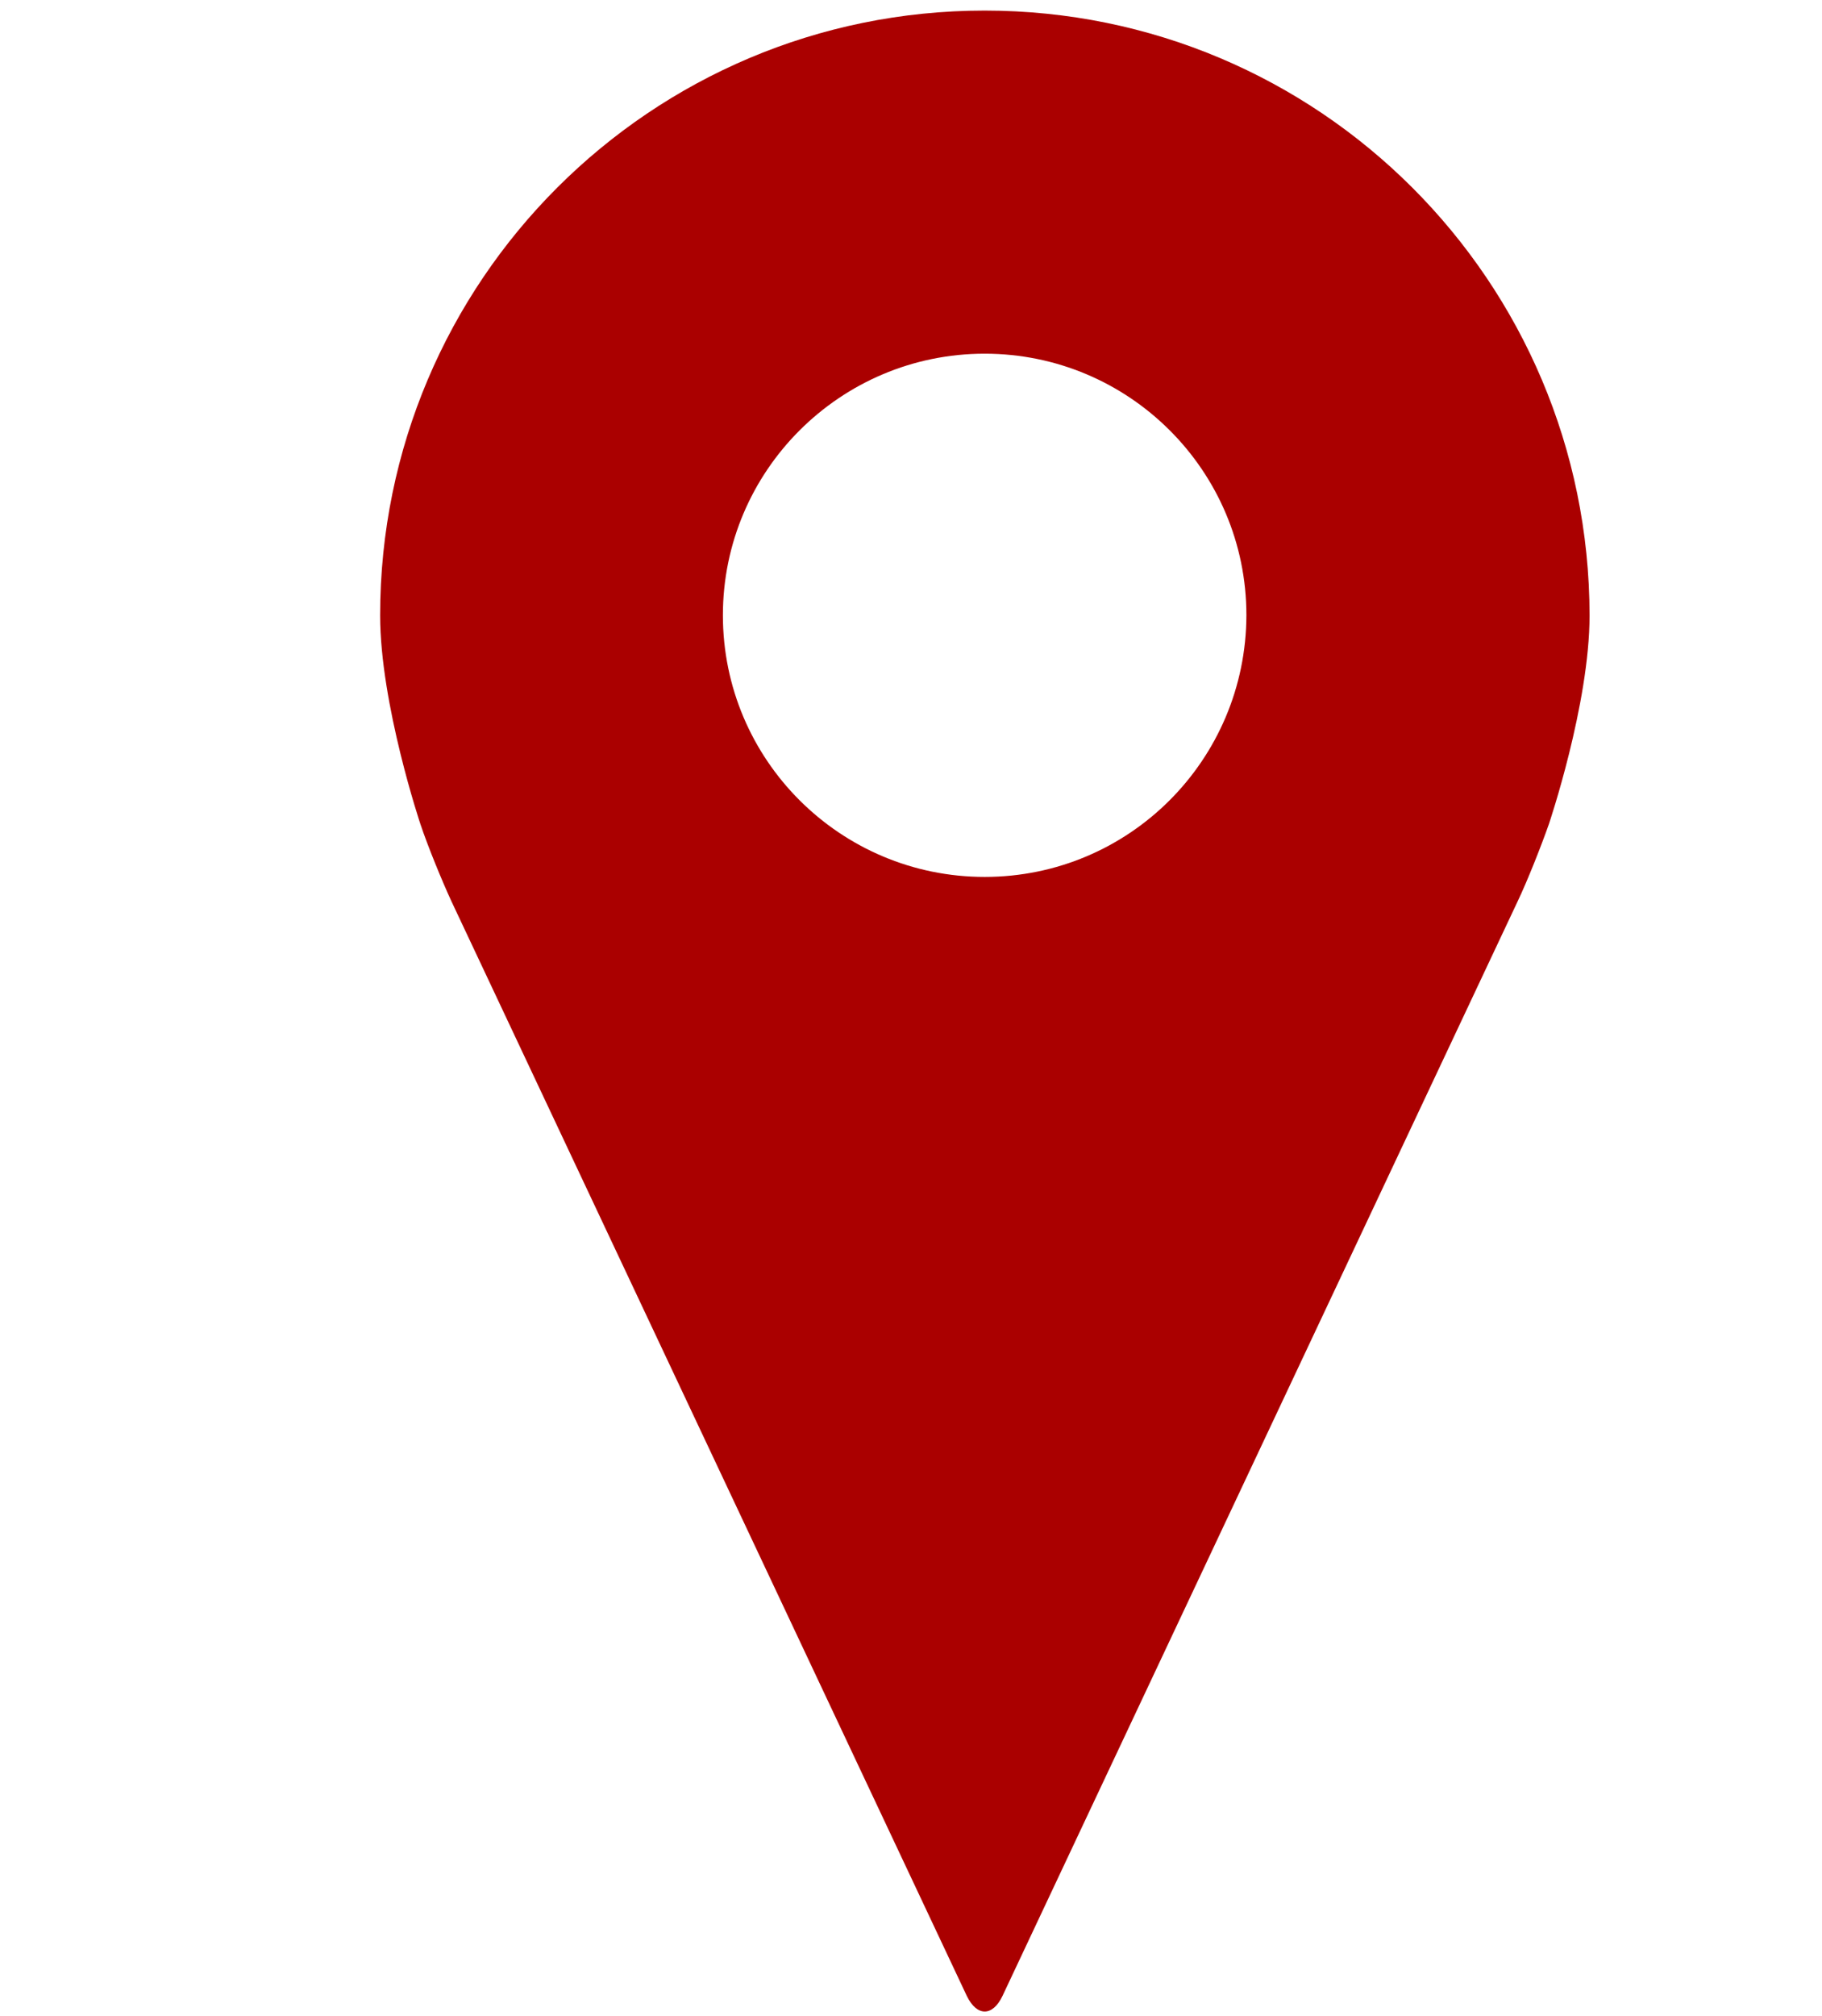 <?xml version="1.0" encoding="utf-8"?>
<!-- Generator: Adobe Illustrator 16.0.3, SVG Export Plug-In . SVG Version: 6.00 Build 0)  -->
<!DOCTYPE svg PUBLIC "-//W3C//DTD SVG 1.1//EN" "http://www.w3.org/Graphics/SVG/1.1/DTD/svg11.dtd">
<svg version="1.1" id="Ebene_1" xmlns="http://www.w3.org/2000/svg" xmlns:xlink="http://www.w3.org/1999/xlink" x="0px" y="0px"
	 width="18.084px" height="20px" viewBox="0 0 18.084 20" enable-background="new 0 0 18.084 20" xml:space="preserve">
<path fill="#AA0000" d="M9.773,0.105c-3.313,0-6,2.684-6,6c0,0.88,0.4,2.072,0.4,2.072c0.073,0.218,0.214,0.563,0.31,0.77
	l5.113,10.855c0.1,0.206,0.256,0.206,0.354,0l5.111-10.855c0.099-0.207,0.235-0.551,0.312-0.77c0,0,0.404-1.192,0.404-2.072
	C15.773,2.788,13.09,0.105,9.773,0.105 M9.773,8.7c-1.432,0-2.598-1.16-2.598-2.596c0-1.433,1.166-2.595,2.598-2.595
	c1.434,0,2.598,1.162,2.598,2.595C12.367,7.54,11.207,8.7,9.773,8.7"/>
</svg>

